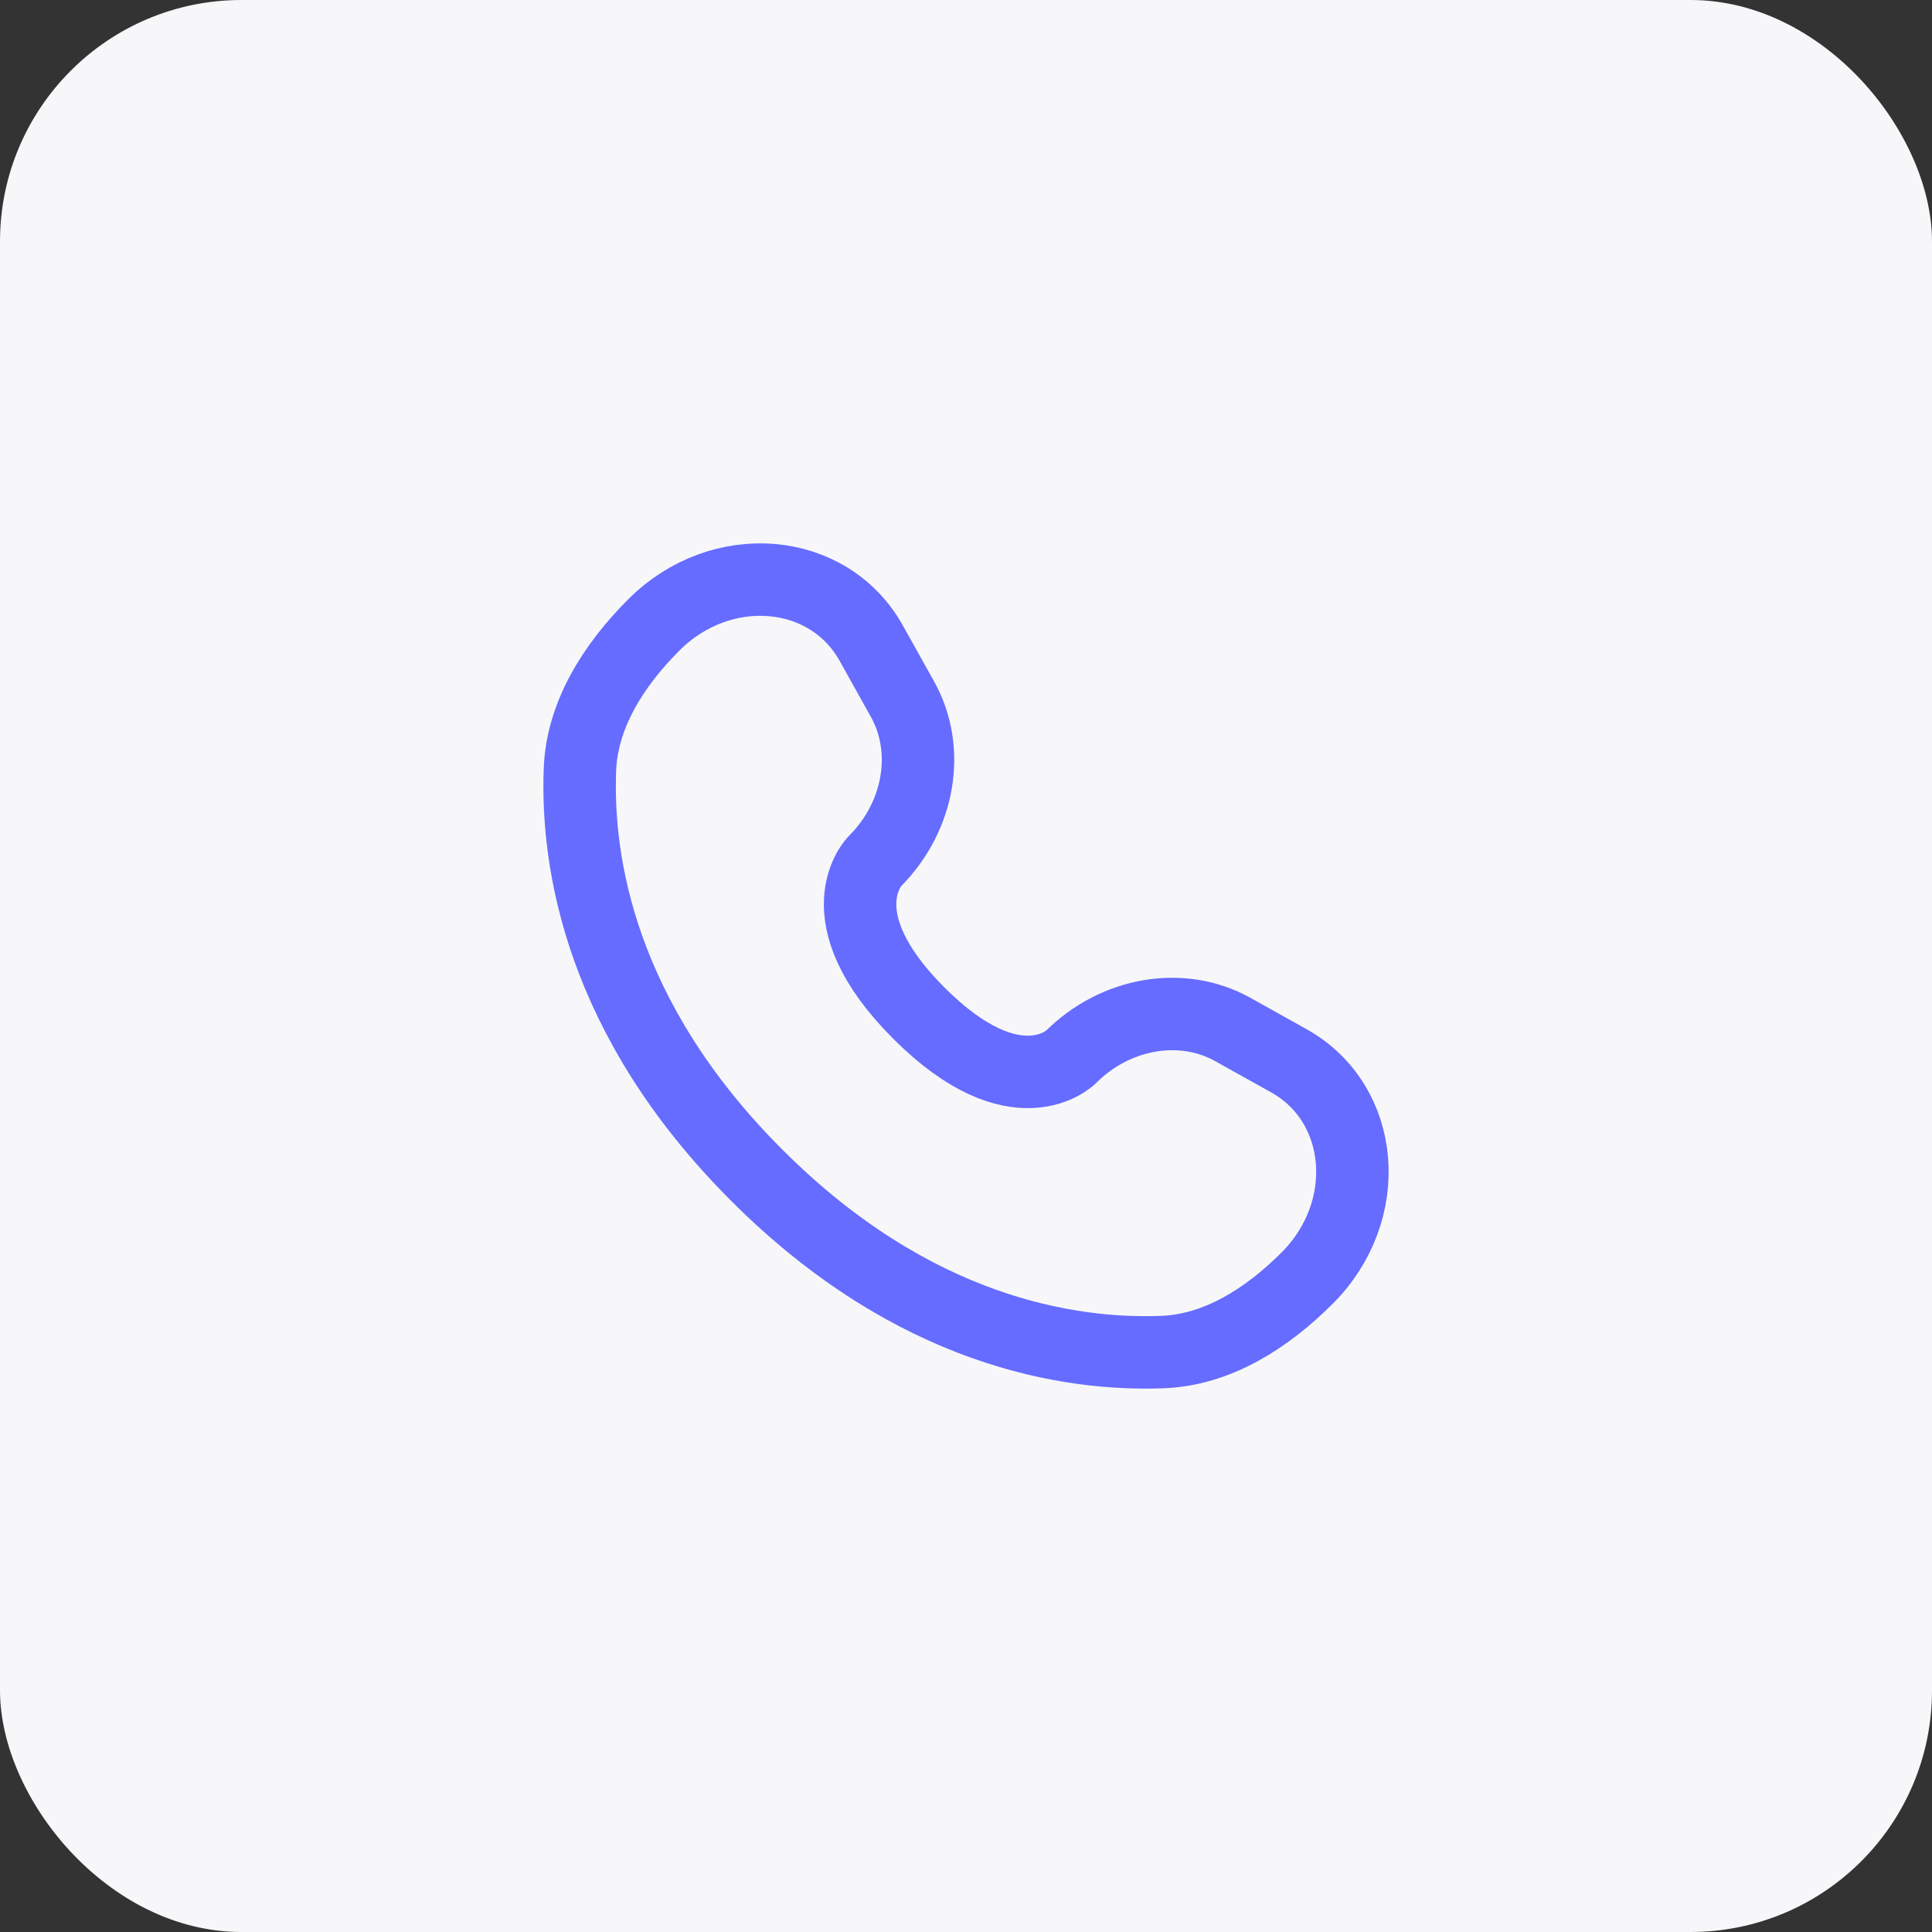 <svg width="40" height="40" viewBox="0 0 40 40" fill="none" xmlns="http://www.w3.org/2000/svg">
<rect x="0" y="0" width="40" height="40" fill="#333333" stroke="none"/>
<rect width="40" height="40" rx="5" fill="#F7F7F9"/>
<path d="M18.038 13.316L18.687 14.479C19.272 15.529 19.037 16.905 18.115 17.828C18.115 17.828 16.996 18.947 19.024 20.976C21.053 23.004 22.172 21.885 22.172 21.885C23.095 20.963 24.471 20.728 25.521 21.313L26.684 21.962C28.269 22.847 28.456 25.069 27.063 26.462C26.226 27.299 25.2 27.951 24.067 27.993C22.159 28.066 18.918 27.583 15.668 24.332C12.417 21.082 11.934 17.841 12.007 15.933C12.05 14.8 12.701 13.774 13.538 12.937C14.931 11.544 17.153 11.731 18.038 13.316Z" stroke="#666CFF" stroke-width="1.5" stroke-linecap="round"/>
</svg>
